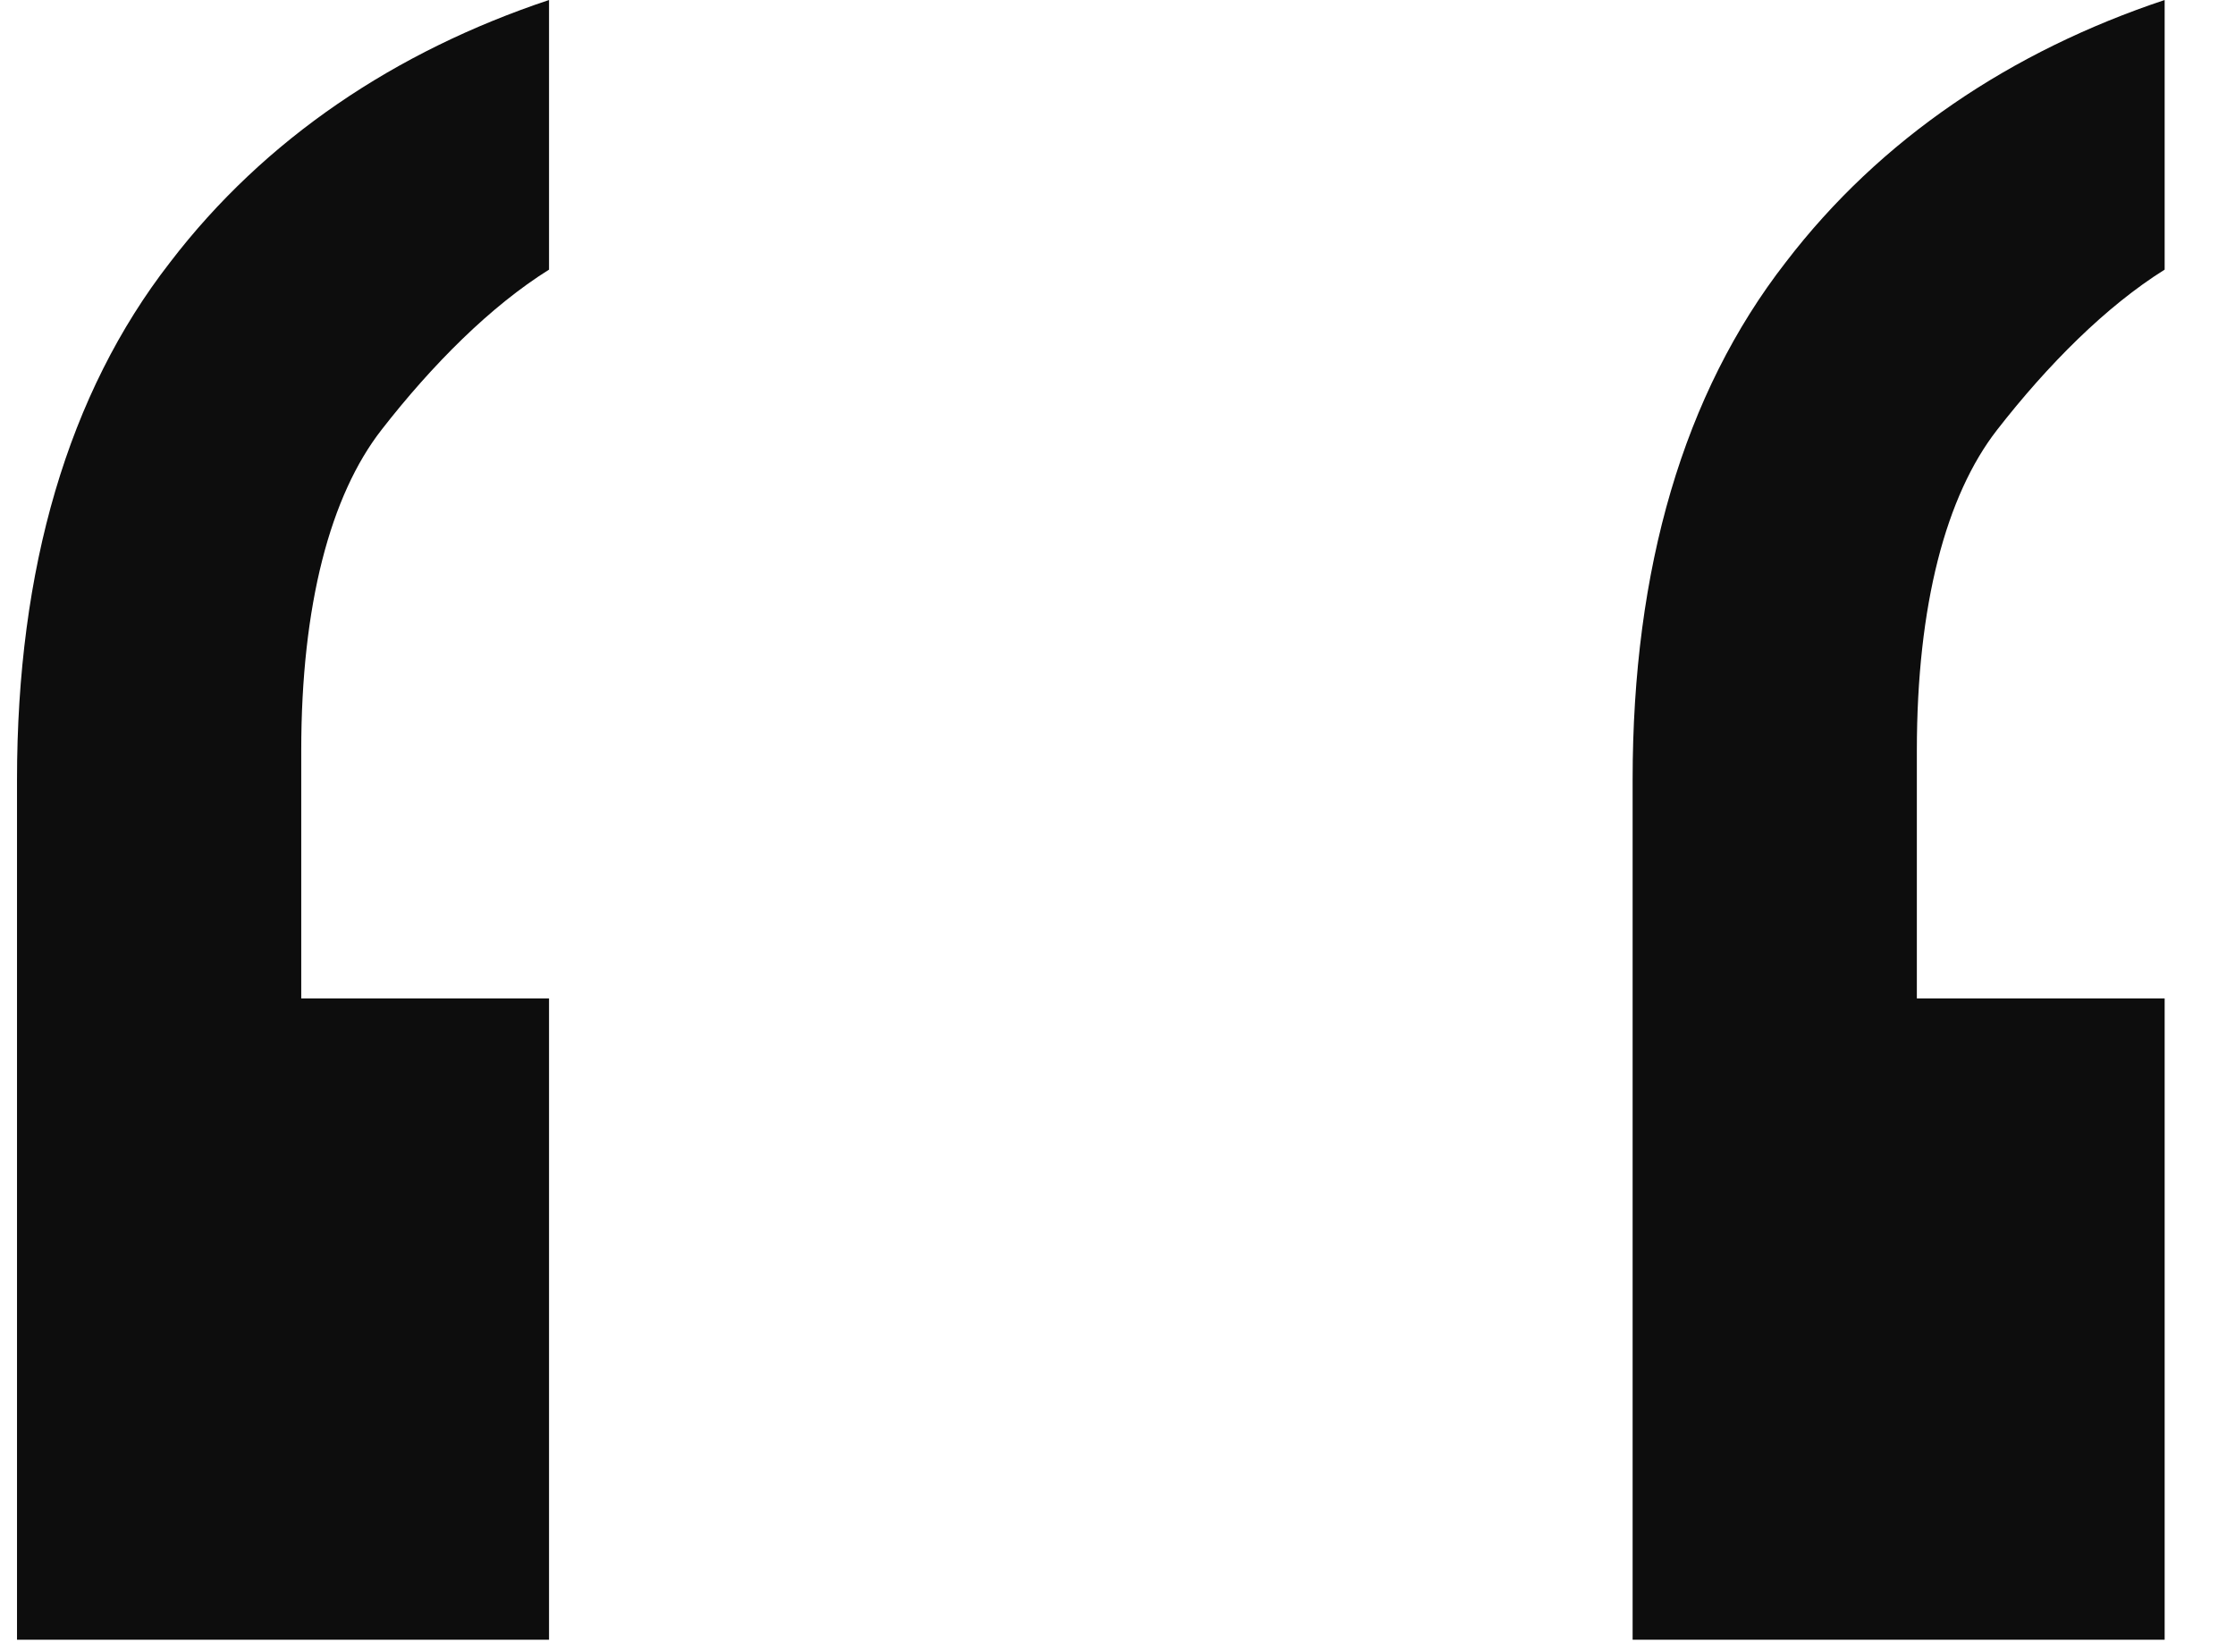<?xml version="1.0" encoding="UTF-8"?> <svg xmlns="http://www.w3.org/2000/svg" width="23" height="17" viewBox="0 0 23 17" fill="none"><path d="M0.175 8.025C0.175 5.85 0.7 4.05 1.75 2.7C2.725 1.425 4.075 0.525 5.65 0V2.775C5.05 3.15 4.45 3.75 3.925 4.425C3.4 5.1 3.1 6.225 3.1 7.725V10.275H5.65V16.875H0.175V8.025Z" fill="#0D0D0D"></path><path d="M16.801 8.025C16.801 5.85 17.326 4.05 18.376 2.7C19.351 1.425 20.701 0.525 22.276 0V2.775C21.676 3.15 21.076 3.75 20.551 4.425C20.026 5.1 19.726 6.225 19.726 7.725V10.275H22.276V16.875H16.801V8.025Z" fill="#0D0D0D"></path></svg> 